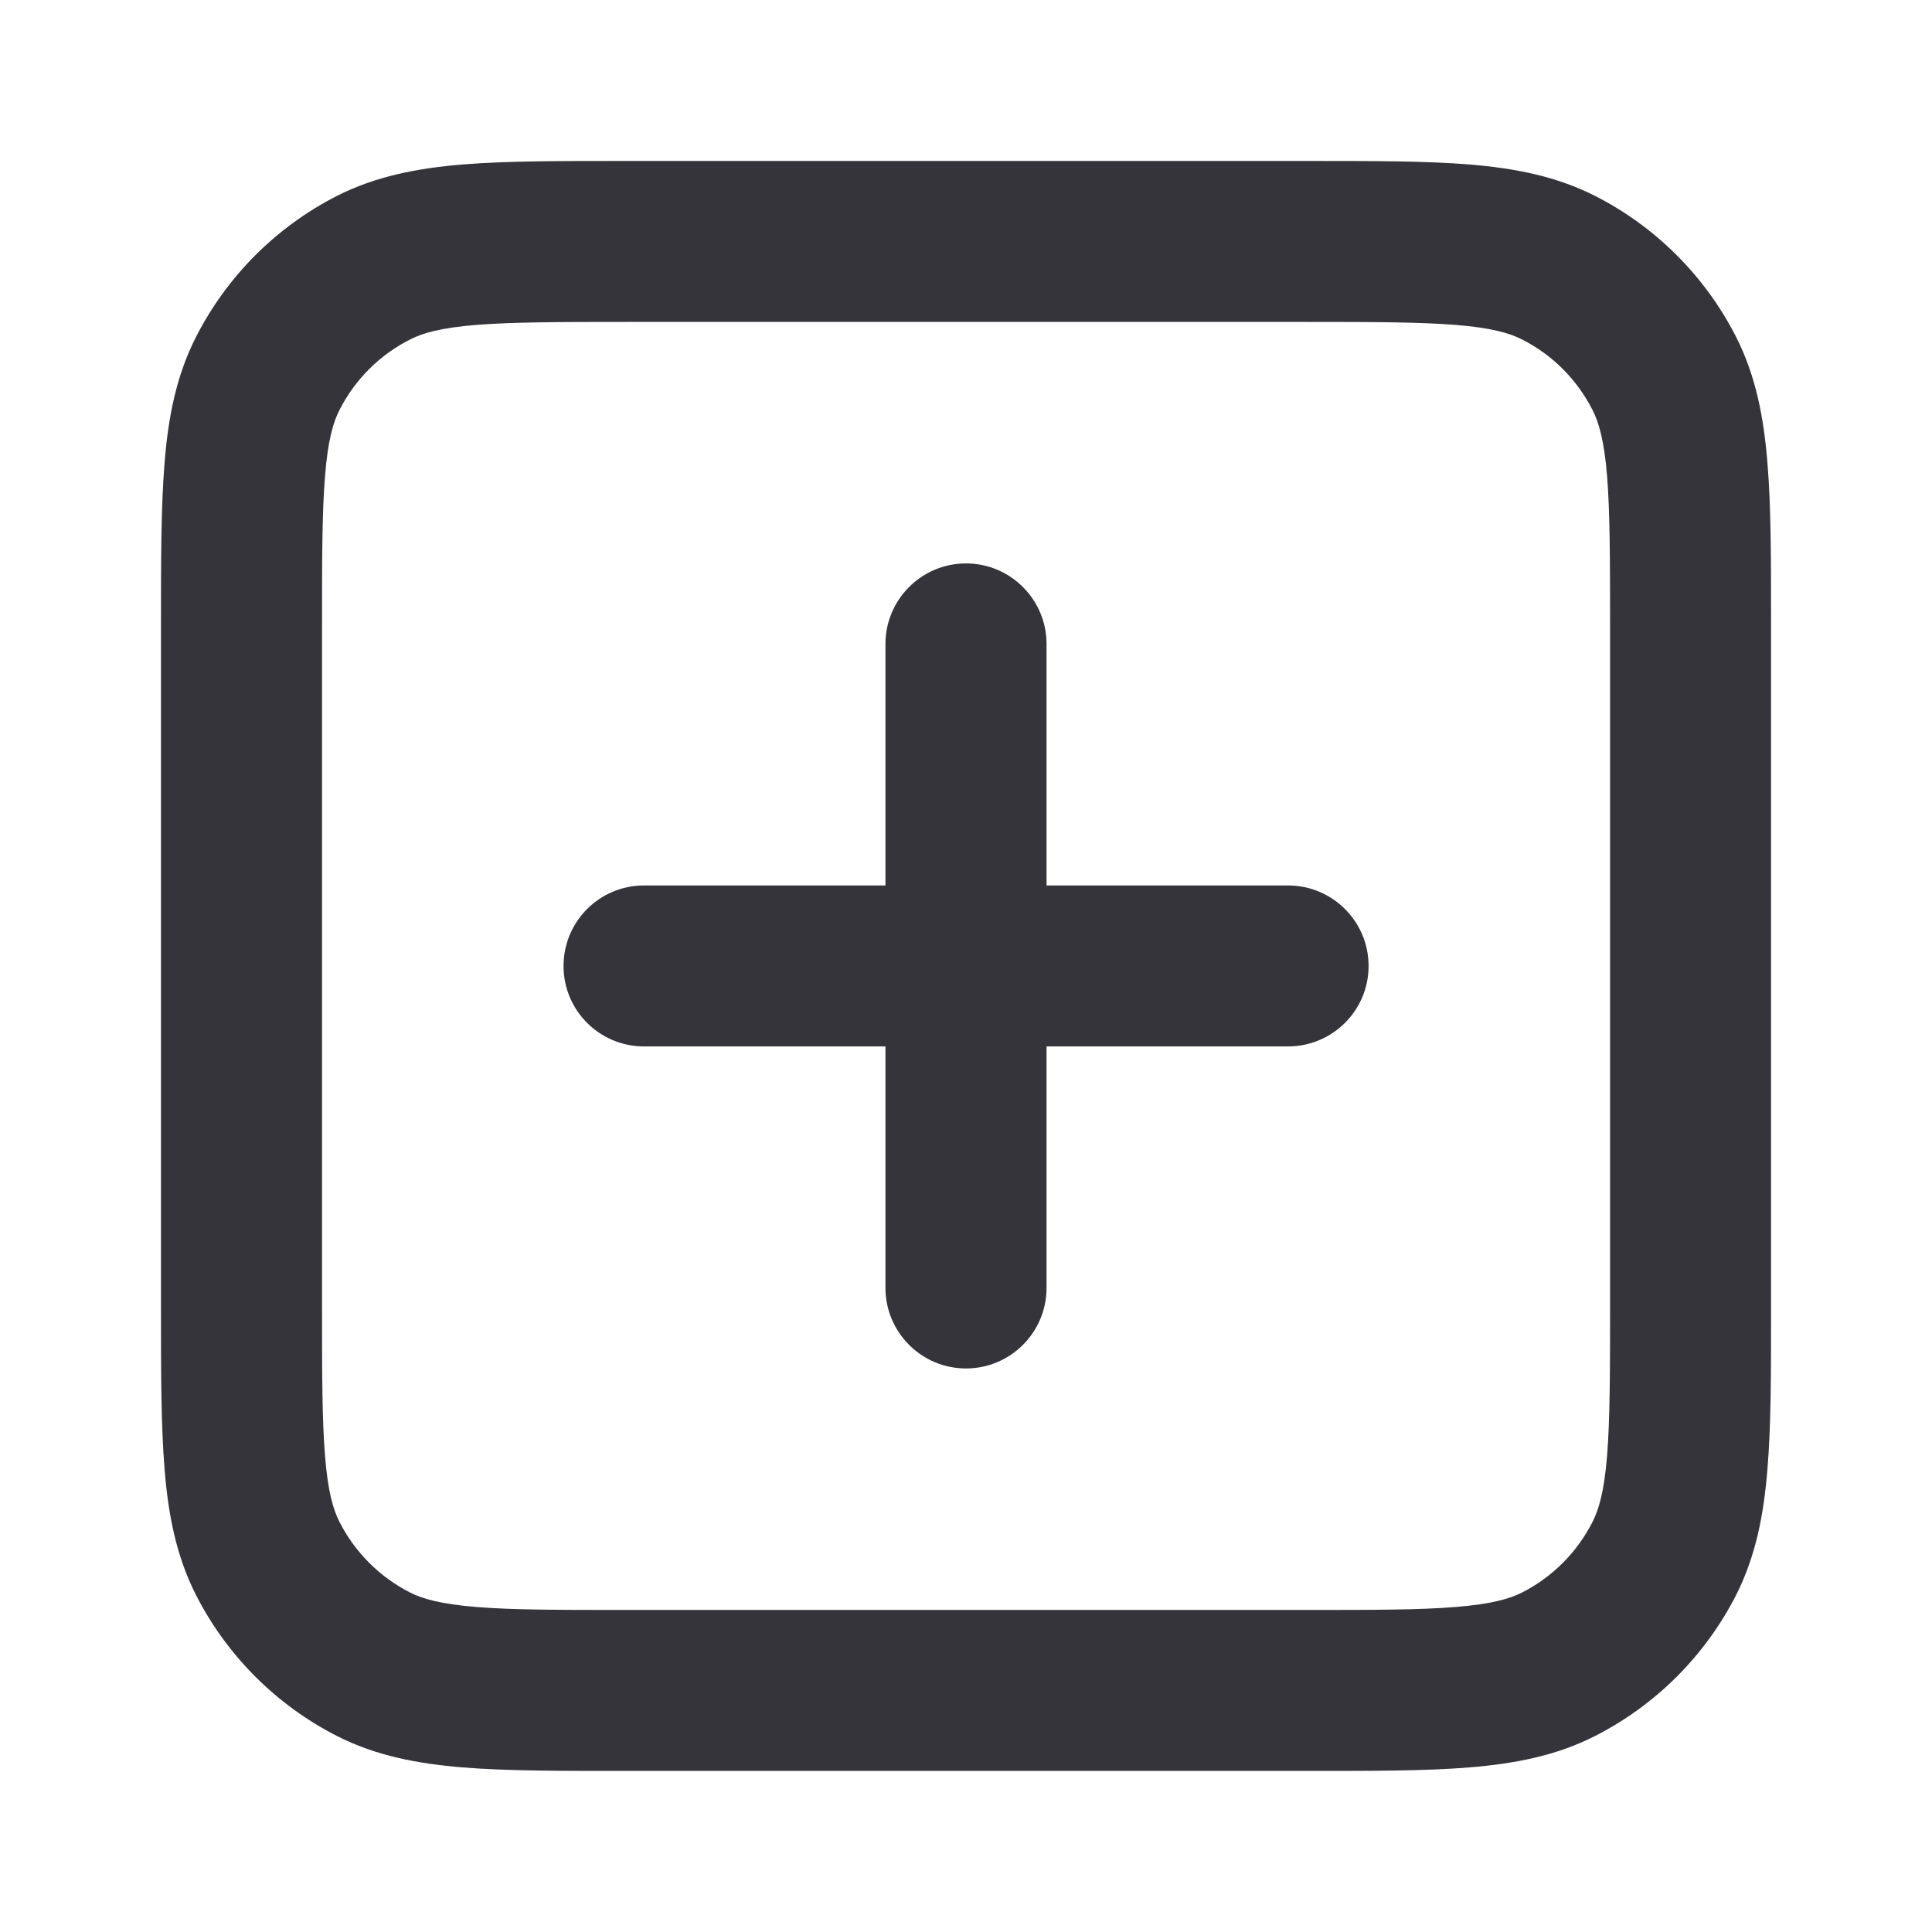 <svg width="16" height="16" viewBox="0 0 16 16" fill="none" xmlns="http://www.w3.org/2000/svg">
<path d="M13.334 5.2C13.334 4.629 13.333 4.24 13.309 3.94C13.285 3.648 13.241 3.498 13.188 3.394C13.06 3.143 12.857 2.939 12.606 2.812C12.501 2.758 12.352 2.715 12.059 2.691C11.759 2.667 11.371 2.666 10.8 2.666H5.2C4.629 2.666 4.241 2.667 3.941 2.691C3.649 2.715 3.499 2.758 3.395 2.812C3.144 2.939 2.94 3.143 2.812 3.394C2.759 3.498 2.715 3.648 2.692 3.94C2.667 4.24 2.667 4.629 2.667 5.2V10.8C2.667 11.371 2.667 11.759 2.692 12.059C2.715 12.351 2.759 12.501 2.812 12.605C2.94 12.856 3.144 13.06 3.395 13.188C3.499 13.241 3.649 13.284 3.941 13.308C4.241 13.333 4.629 13.333 5.2 13.333H10.8C11.371 13.333 11.759 13.333 12.059 13.308C12.352 13.284 12.501 13.241 12.606 13.188C12.857 13.06 13.06 12.856 13.188 12.605C13.241 12.501 13.285 12.351 13.309 12.059C13.333 11.759 13.334 11.371 13.334 10.8V5.2ZM7.333 10.666V8.666H5.333C4.965 8.666 4.667 8.368 4.667 8C4.667 7.631 4.965 7.333 5.333 7.333H7.333V5.333C7.333 4.965 7.632 4.666 8 4.666C8.368 4.666 8.667 4.965 8.667 5.333V7.333H10.667C11.035 7.333 11.334 7.631 11.334 8C11.334 8.368 11.035 8.666 10.667 8.666H8.667V10.666C8.667 11.034 8.368 11.333 8 11.333C7.632 11.333 7.333 11.034 7.333 10.666ZM14.667 10.8C14.667 11.349 14.668 11.801 14.637 12.168C14.607 12.542 14.541 12.887 14.377 13.211C14.121 13.712 13.713 14.12 13.211 14.376C12.888 14.541 12.543 14.606 12.168 14.637C11.801 14.667 11.349 14.666 10.8 14.666H5.2C4.651 14.666 4.199 14.667 3.832 14.637C3.457 14.606 3.113 14.541 2.789 14.376C2.288 14.12 1.88 13.712 1.624 13.211C1.459 12.887 1.393 12.542 1.363 12.168C1.333 11.801 1.333 11.349 1.333 10.8V5.2C1.333 4.651 1.333 4.199 1.363 3.832C1.393 3.457 1.459 3.112 1.624 2.789C1.88 2.287 2.288 1.879 2.789 1.623C3.113 1.459 3.457 1.393 3.832 1.362C4.199 1.332 4.651 1.333 5.2 1.333H10.8C11.349 1.333 11.801 1.332 12.168 1.362C12.543 1.393 12.888 1.459 13.211 1.623C13.713 1.879 14.121 2.287 14.377 2.789C14.541 3.112 14.607 3.457 14.637 3.832C14.668 4.199 14.667 4.651 14.667 5.2V10.8Z" fill="#34343A"/>
</svg>
